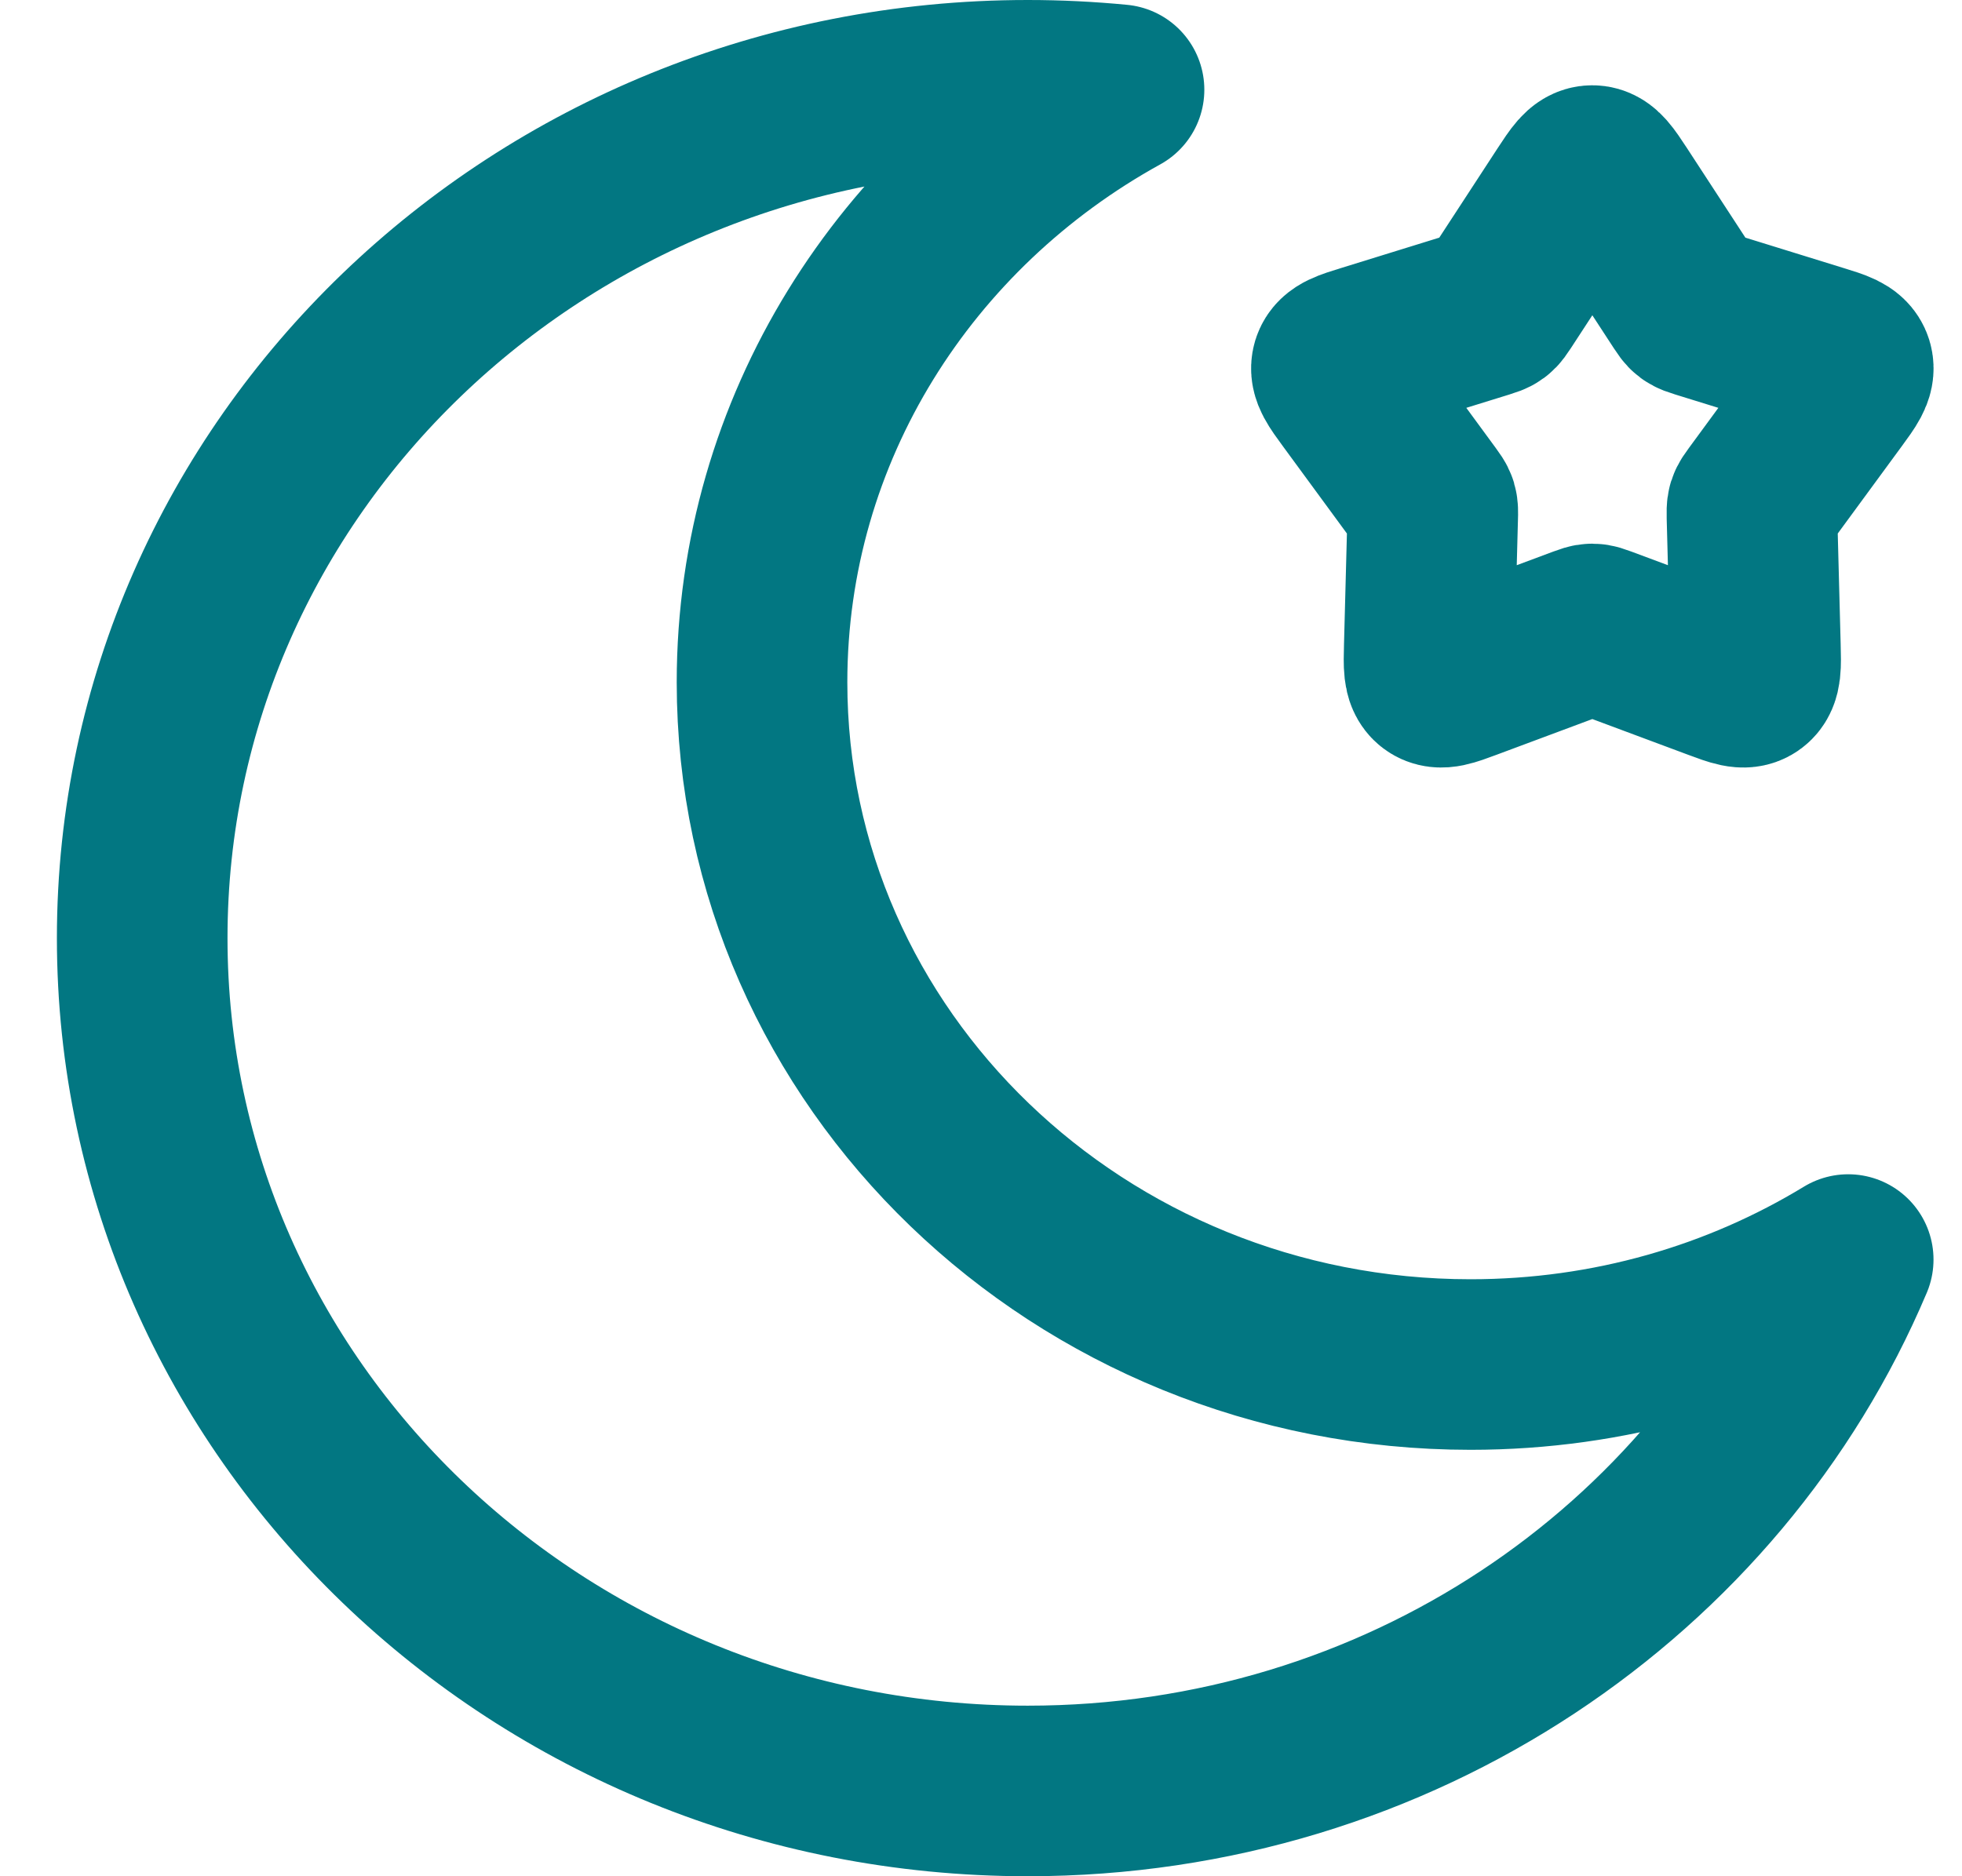 <svg width="23" height="22" viewBox="0 0 23 22" fill="none" xmlns="http://www.w3.org/2000/svg">
<path d="M1.667 11C1.667 16.523 6.314 21 12.048 21C16.397 21 20.122 18.424 21.666 14.769C20.385 15.549 18.866 16 17.239 16C12.652 16 8.933 12.418 8.933 8C8.933 5.026 10.618 2.431 13.118 1.052C12.766 1.018 12.409 1 12.048 1C6.314 1 1.667 5.477 1.667 11Z" stroke="#027782" stroke-width="2" stroke-linejoin="round"/>
<path d="M18.396 2.281C18.519 2.094 18.58 2 18.666 2C18.753 2 18.814 2.094 18.937 2.281L19.755 3.535C19.788 3.585 19.804 3.61 19.827 3.627C19.85 3.644 19.878 3.653 19.933 3.67L21.322 4.1C21.53 4.164 21.634 4.196 21.661 4.282C21.687 4.368 21.621 4.459 21.489 4.639L20.606 5.843C20.571 5.891 20.553 5.915 20.544 5.943C20.536 5.971 20.537 6.002 20.538 6.062L20.578 7.581C20.584 7.808 20.587 7.922 20.517 7.975C20.447 8.028 20.345 7.99 20.141 7.914L18.776 7.405C18.722 7.385 18.695 7.375 18.666 7.375C18.638 7.375 18.611 7.385 18.557 7.405L17.192 7.914C16.988 7.99 16.886 8.028 16.816 7.975C16.746 7.922 16.749 7.808 16.755 7.581L16.795 6.062C16.797 6.002 16.797 5.971 16.789 5.943C16.78 5.915 16.762 5.891 16.727 5.843L15.844 4.639C15.712 4.459 15.646 4.368 15.672 4.282C15.699 4.196 15.803 4.164 16.011 4.1L17.4 3.67C17.455 3.653 17.483 3.644 17.506 3.627C17.529 3.61 17.545 3.585 17.578 3.535L18.396 2.281Z" stroke="#027782" stroke-width="2" stroke-linejoin="round"/>
</svg>
